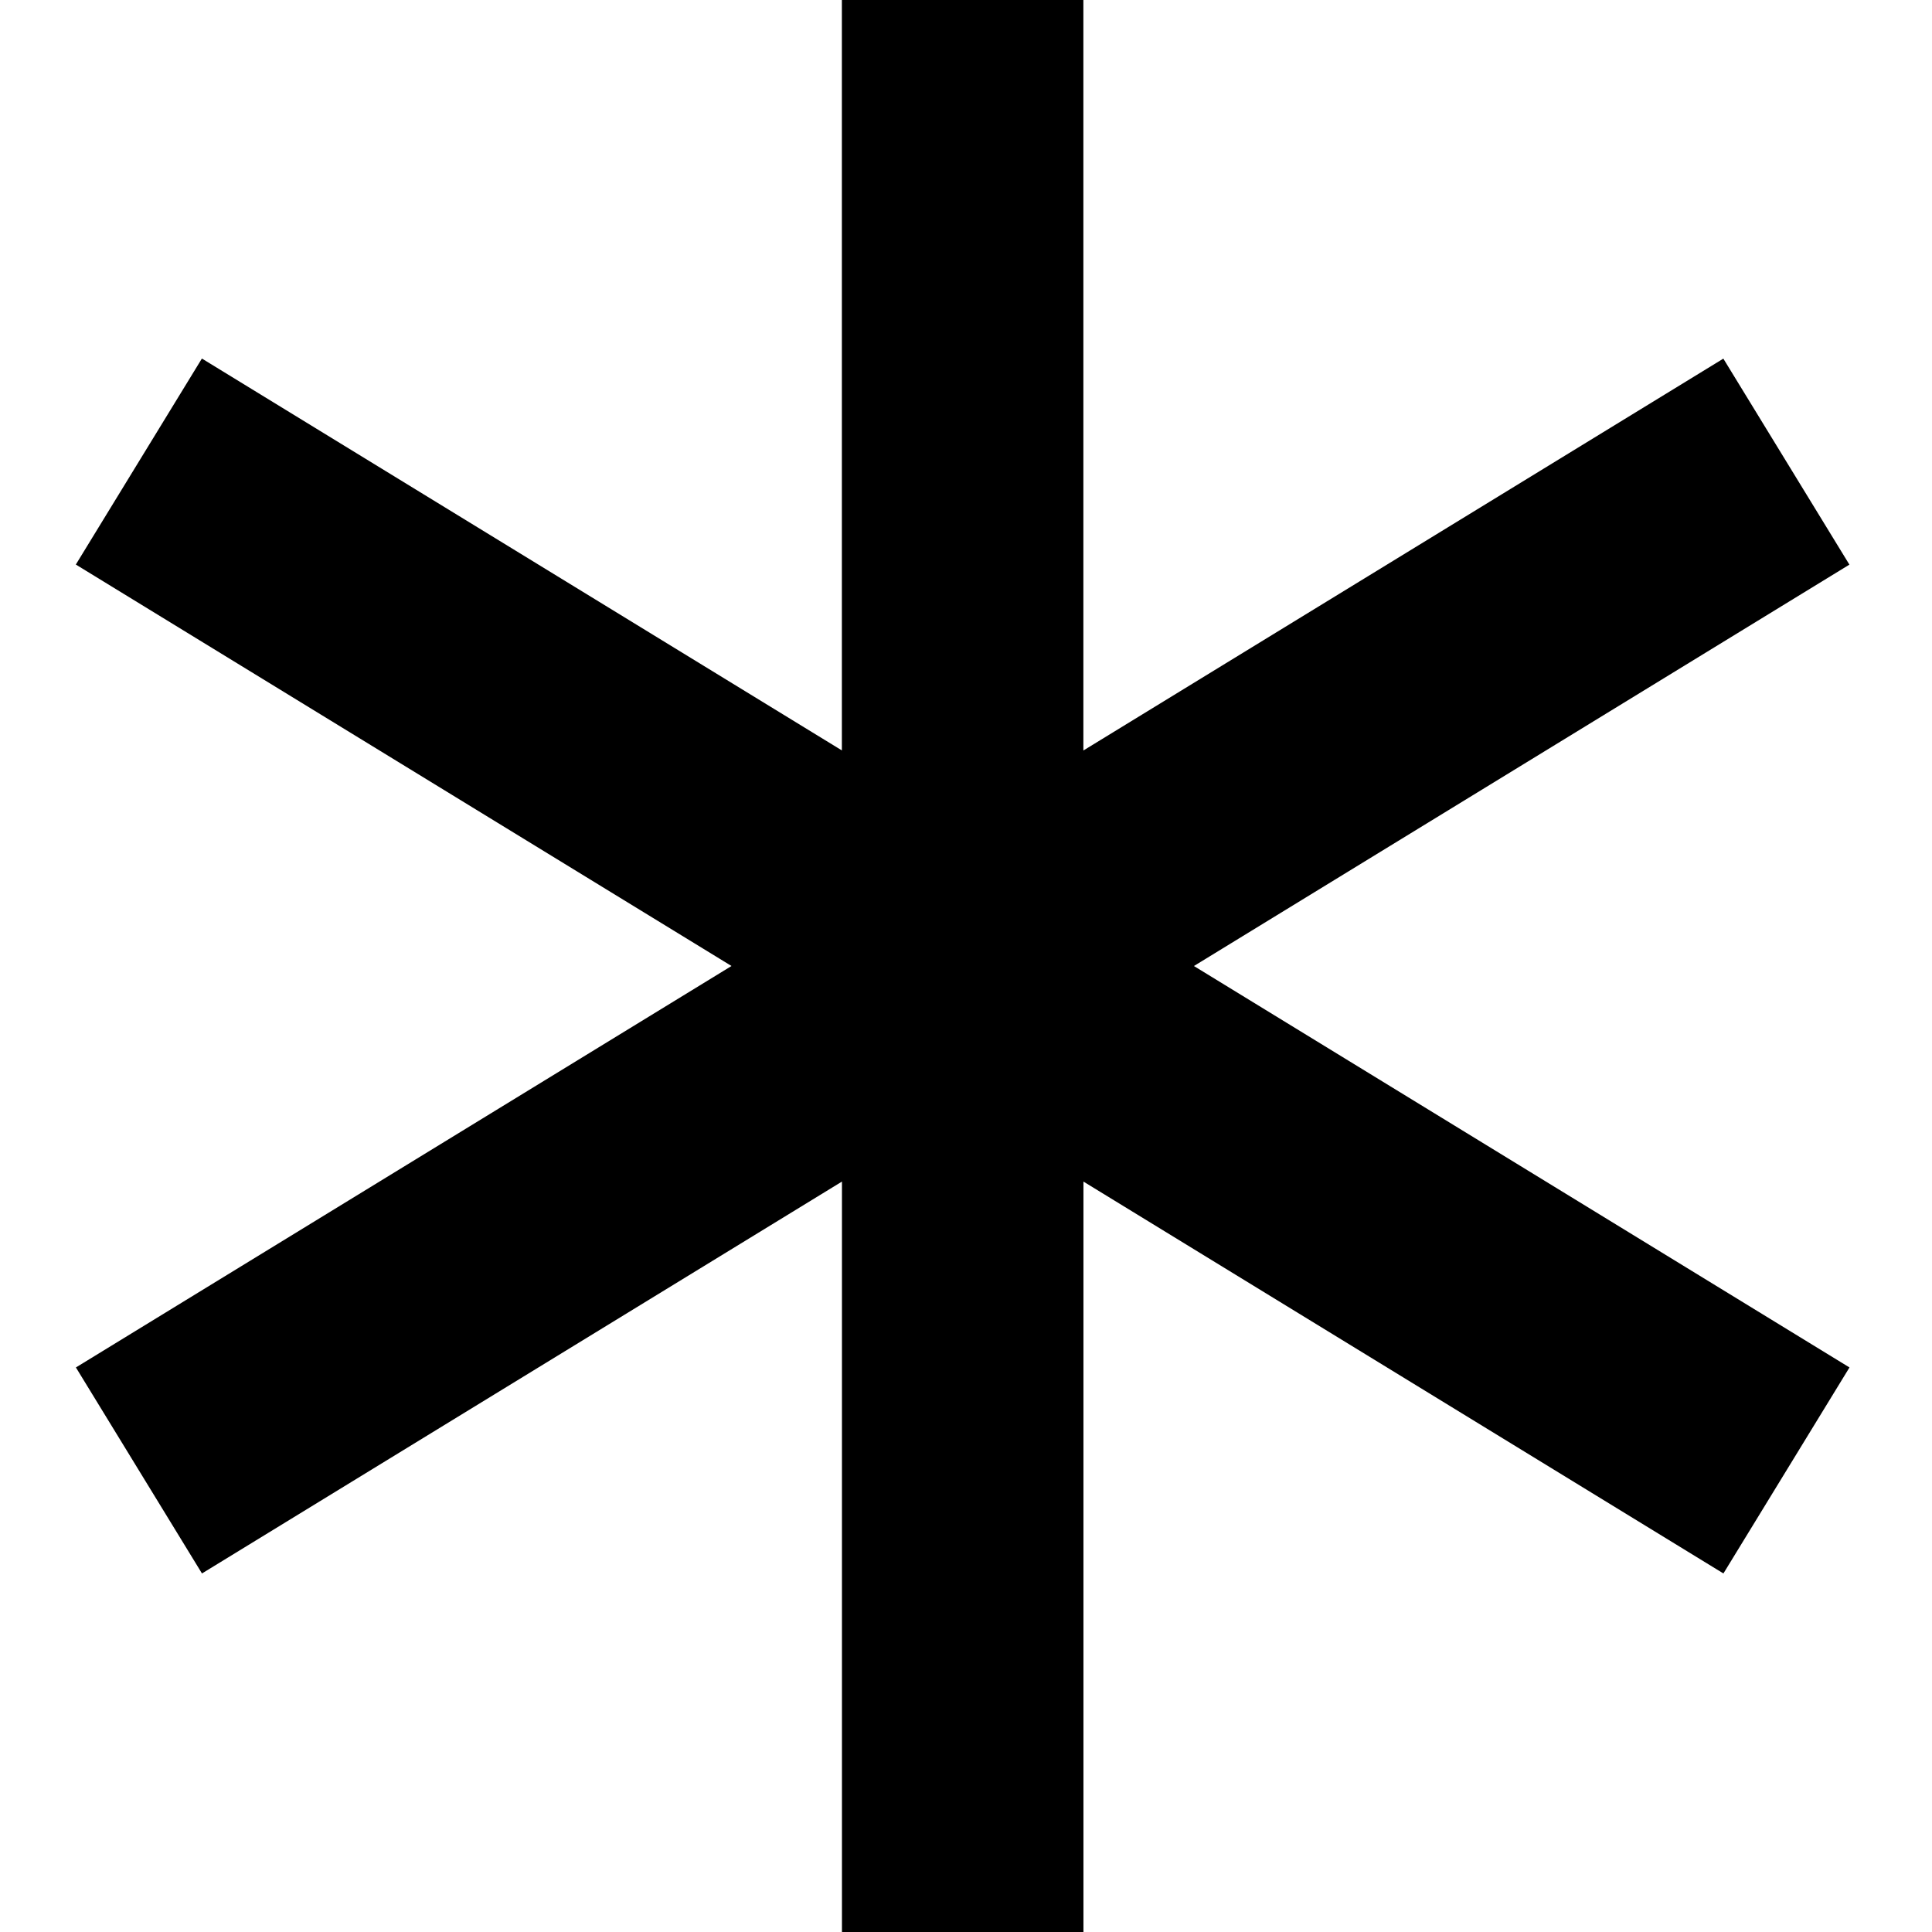 <?xml version="1.0" encoding="UTF-8"?>
<svg xmlns="http://www.w3.org/2000/svg" id="Layer_1" data-name="Layer 1" viewBox="0 0 24 24" width="512" height="512"><path d="m14.831,12l8.144,4.987-1.566,2.559-7.95-4.868v9.323h-3v-9.323l-7.95,4.868-1.566-2.559,8.144-4.987L.942,7.013l1.566-2.559,7.95,4.868V0h3v9.323l7.95-4.868,1.566,2.559-8.144,4.987Z"/></svg>
